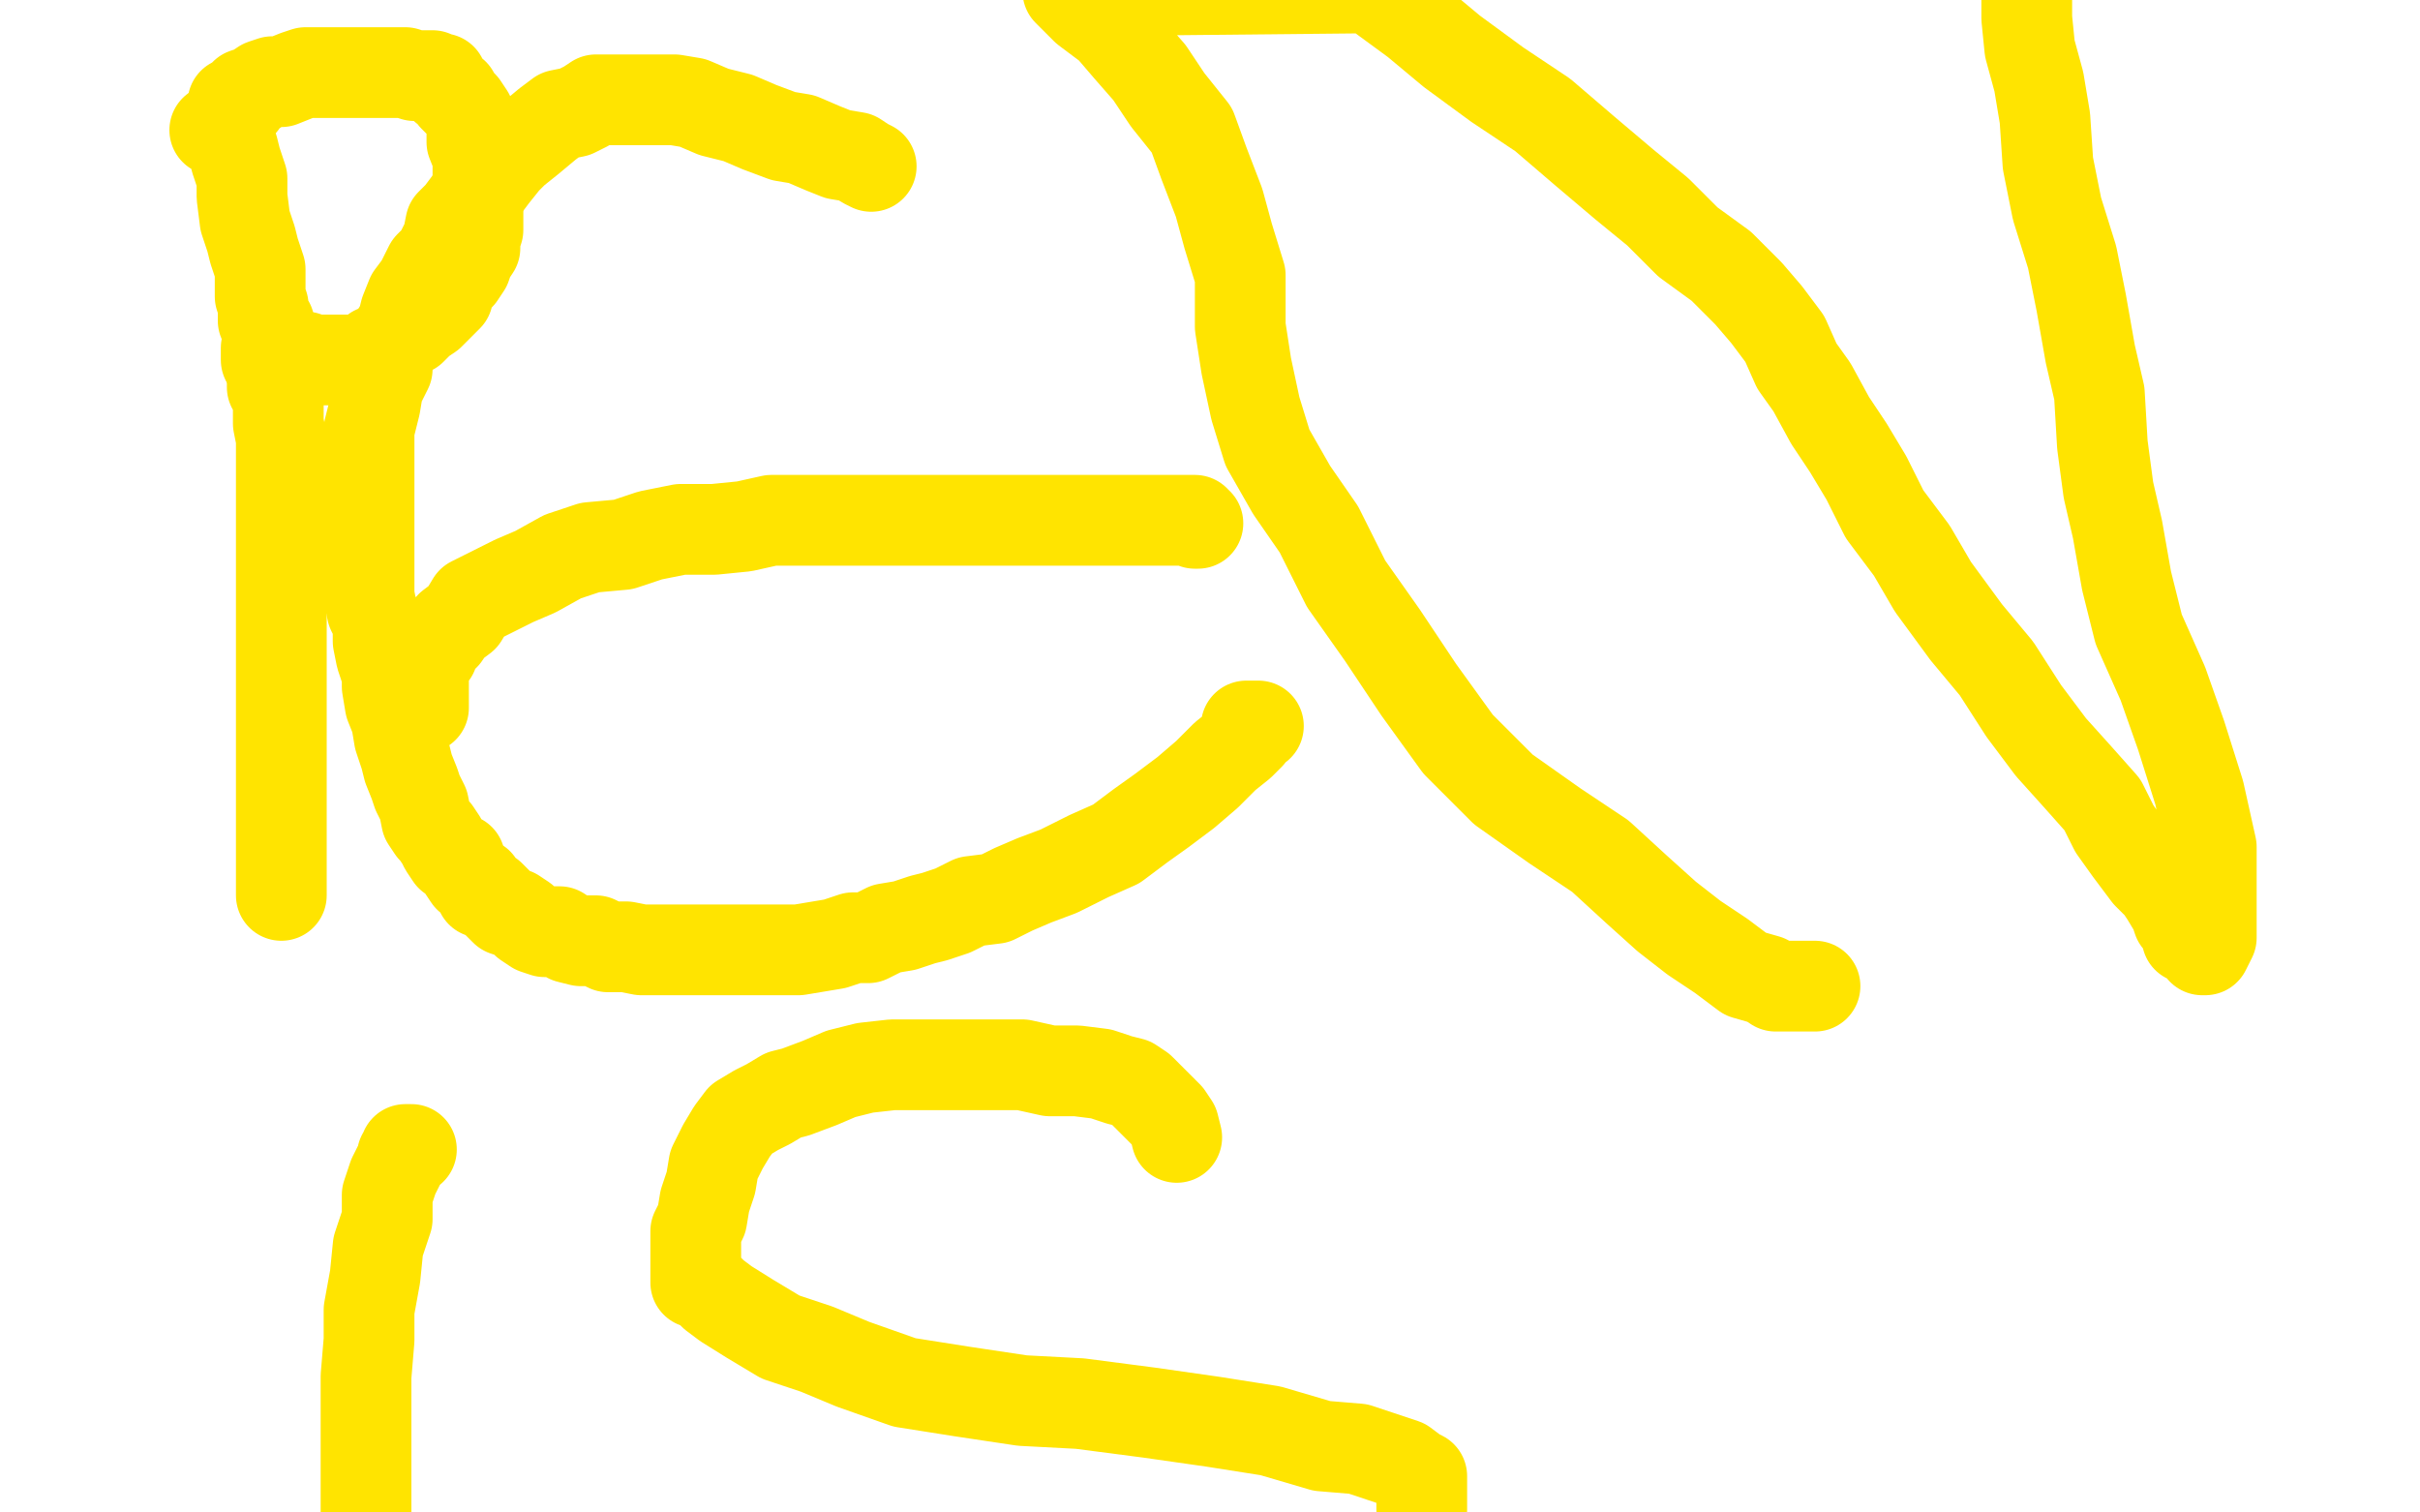 <?xml version="1.0" standalone="no"?>
<!DOCTYPE svg PUBLIC "-//W3C//DTD SVG 1.1//EN"
"http://www.w3.org/Graphics/SVG/1.1/DTD/svg11.dtd">

<svg width="800" height="500" version="1.1" xmlns="http://www.w3.org/2000/svg" xmlns:xlink="http://www.w3.org/1999/xlink" style="stroke-antialiasing: false"><desc>This SVG has been created on https://colorillo.com/</desc><rect x='0' y='0' width='800' height='500' style='fill: rgb(255,255,255); stroke-width:0' /><polyline points="71,43 72,43 72,43 74,44 74,44 75,46 75,46 77,49 77,49 78,53 78,53 80,59 80,59 80,65 80,65 81,73 81,73 83,79 83,79 84,83 84,83 86,89 86,89 86,94 86,98 87,101 87,106 89,107 89,110 89,113 89,115 89,118 89,119 89,121" style="fill: none; stroke: #ffe400; stroke-width: 30; stroke-linejoin: round; stroke-linecap: round; stroke-antialiasing: false; stroke-antialias: 0; opacity: 1.0"/>
<polyline points="77,36 77,34 77,34 80,34 80,34 81,31 81,31 84,30 84,30 87,28 87,28 90,27 90,27 93,27 93,27 98,25 98,25 101,24 101,24 107,24 107,24 110,24 110,24 114,24 114,24 120,24 120,24 123,24 128,24 131,24 134,24 137,25 140,25 141,25 143,25 143,26 144,26 146,26 147,28 147,29 150,31 150,32 152,34 153,35 155,38 156,41 156,44 156,47 158,52 158,55 158,59 158,62 158,65 158,70 158,73 158,76 157,79 157,82 155,85 154,88 152,91 149,94 148,98 145,101 142,104 139,106 136,109 134,110 131,113 130,113 128,115 127,116 124,116 122,118 121,118 119,119 118,119 116,119 115,119 113,119 112,119 110,119 109,119 107,119 106,119 104,119 103,119 101,118 100,118 98,118 97,118 97,117 95,117 94,117 92,117 92,115 91,115 89,115 88,115 88,116 88,116 88,119 88,119 90,122 90,122 90,125 90,125 90,128 90,128 92,131 92,131 92,133 92,133 92,137 92,137 92,140 92,140 93,145 93,145 93,149 93,149 93,154 93,154 93,158 93,158 93,163 93,167 93,172 93,176 93,181 93,187 93,190 93,194 93,199 93,203 93,206 93,211 93,214 93,217 93,221 93,226 93,229 93,235 93,239 93,242 93,248 93,253 93,257 93,262 93,266 93,269 93,274 93,277 93,281 93,283 93,286 93,287 93,289 93,292 93,293 93,295 93,296" style="fill: none; stroke: #ffe400; stroke-width: 30; stroke-linejoin: round; stroke-linecap: round; stroke-antialiasing: false; stroke-antialias: 0; opacity: 1.0"/>
<polyline points="288,55 286,54 286,54 283,52 283,52 277,51 277,51 272,49 272,49 265,46 265,46 259,45 259,45 251,42 251,42 244,39 244,39 236,37 236,37 229,34 229,34 223,33 223,33 217,33 217,33 214,33 214,33 211,33 208,33 206,33 202,33 200,33 197,33 194,35 190,37 185,38 181,41 175,46 170,50 167,53 163,58 160,62 155,67 152,71 149,74 148,79 145,85 142,88 139,94 136,98 134,103 133,107 130,112 128,116 128,122 125,128 124,134 122,142 122,149 122,157 122,166 122,172 122,179 122,185 122,191 122,197 123,202 125,206 125,212 126,217 128,223 128,227 129,233 131,238 132,244 134,250 135,254 137,259 138,262 140,266 141,271 143,274 144,275 146,278 147,280 149,283 152,284 153,287 155,290 158,292 159,295 162,296 165,299 167,301 170,302 173,304 174,305 177,307 180,308 185,308 188,310 192,311 197,311 201,313 207,313 212,314 218,314 224,314 231,314 239,314 245,314 252,314 258,314 264,314 270,313 276,312 282,310 287,310 293,307 299,306 305,304 309,303 315,301 321,298 329,297 335,294 342,291 350,288 360,283 369,279 377,273 384,268 392,262 399,256 405,250 410,246 413,243 414,241 416,240 412,240" style="fill: none; stroke: #ffe400; stroke-width: 30; stroke-linejoin: round; stroke-linecap: round; stroke-antialiasing: false; stroke-antialias: 0; opacity: 1.0"/>
<polyline points="140,234 140,232 140,232 140,231 140,231 140,229 140,229 140,228 140,228 140,225 140,225 140,222 140,222 140,219 140,219 143,216 143,216 144,213 144,213 147,210 147,210 149,207 149,207 153,204 153,204 156,199 164,195 170,192 177,189 186,184 195,181 206,180 215,177 225,175 236,175 246,174 255,172 266,172 275,172 285,172 294,172 303,172 312,172 321,172 329,172 335,172 341,172 347,172 353,172 359,172 363,172 368,172 372,172 377,172 381,172 384,172 389,172 390,172 393,172 395,172 395,173 396,173" style="fill: none; stroke: #ffe400; stroke-width: 30; stroke-linejoin: round; stroke-linecap: round; stroke-antialiasing: false; stroke-antialias: 0; opacity: 1.0"/>
<polyline points="600,326 599,326 599,326 598,326 598,326 595,326 595,326 592,326 592,326 587,326 587,326 584,324 584,324 577,322 577,322 569,316 569,316 560,310 560,310 551,303 551,303 541,294 541,294 529,283 529,283 514,273 514,273 497,261 482,246 469,228 457,210 445,193 436,175 427,162 419,148 415,135 412,121 410,108 410,91 406,78 403,67 398,54 394,43 386,33 380,24 373,16 367,9 359,3 353,-3 453,-4 468,7 480,17 495,28 510,38 524,50 537,61 548,70 558,80 569,88 578,97 584,104 590,112 594,121 599,128 605,139 611,148 617,158 623,170 632,182 639,194 650,209 660,221 669,235 678,247 687,257 695,266 699,274 704,281 710,289 714,293 716,296 719,301 720,304 722,305 723,308 723,310 725,310 726,311 728,313 728,314 729,314 731,310 731,303 731,292 731,280 727,262 721,243 715,226 707,208 703,192 700,175 697,162 695,147 694,130 691,117 688,100 685,85 680,69 677,54 676,39 674,27 671,16 670,6 670,0" style="fill: none; stroke: #ffe400; stroke-width: 30; stroke-linejoin: round; stroke-linecap: round; stroke-antialiasing: false; stroke-antialias: 0; opacity: 1.0"/>
<polyline points="136,380 134,380 134,380 134,382 134,382 133,382 133,382 133,383 133,383 130,389 130,389 128,395 128,395 128,403 128,403 125,412 125,412 124,422 124,422 122,433 122,433 122,443 122,443 121,455 121,466 121,476 121,484 121,491 121,497 121,503" style="fill: none; stroke: #ffe400; stroke-width: 30; stroke-linejoin: round; stroke-linecap: round; stroke-antialiasing: false; stroke-antialias: 0; opacity: 1.0"/>
<polyline points="389,376 388,372 388,372 386,369 386,369 383,366 383,366 380,363 380,363 377,360 377,360 374,358 374,358 370,357 370,357 364,355 364,355 356,354 356,354 347,354 347,354 338,352 338,352 328,352 328,352 316,352 316,352 305,352 295,352 286,353 278,355 271,358 263,361 259,362 254,365 250,367 245,370 242,374 239,379 236,385 235,391 233,397 232,403 230,407 230,410 230,415 230,418 230,421 230,424 233,425 236,428 240,431 248,436 258,442 270,446 282,451 299,457 318,460 338,463 357,464 380,467 401,470 420,473 437,478 449,479 458,482 464,484 468,487 470,488 470,490 470,493 470,499" style="fill: none; stroke: #ffe400; stroke-width: 30; stroke-linejoin: round; stroke-linecap: round; stroke-antialiasing: false; stroke-antialias: 0; opacity: 1.0"/>
</svg>
